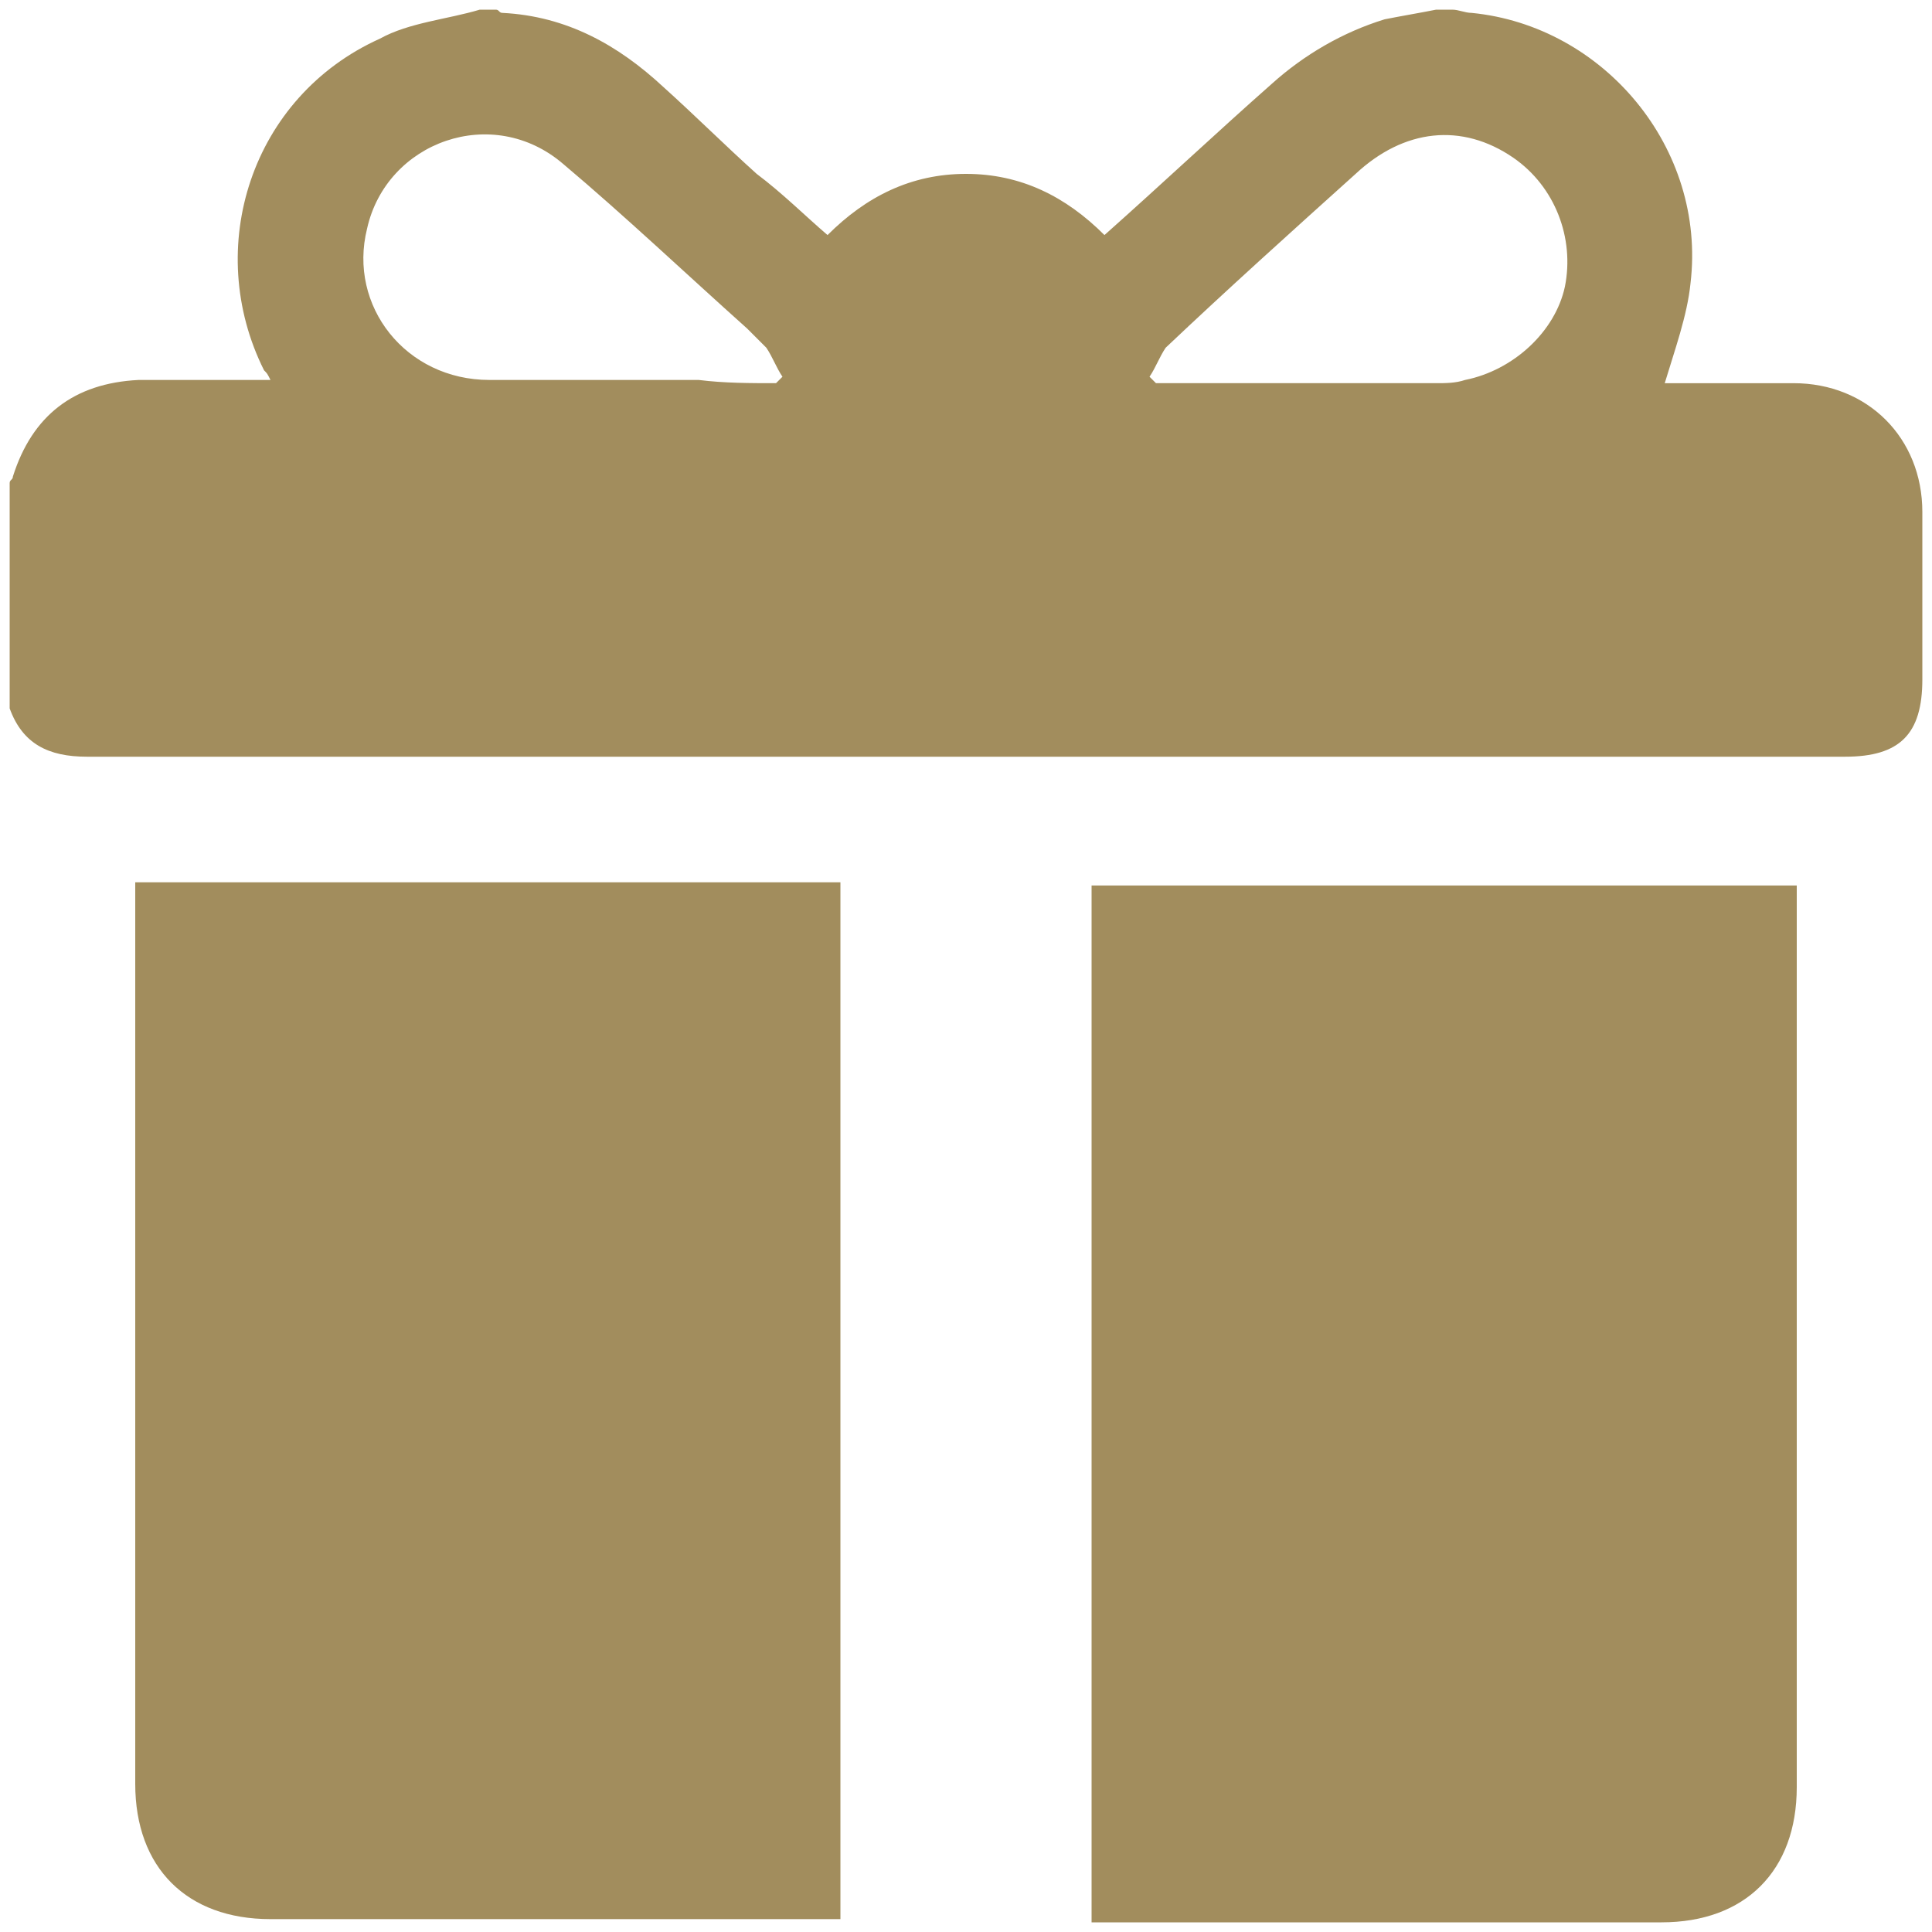 <?xml version="1.0" encoding="UTF-8"?> <!-- Generator: Adobe Illustrator 28.1.0, SVG Export Plug-In . SVG Version: 6.00 Build 0) --> <svg xmlns="http://www.w3.org/2000/svg" xmlns:xlink="http://www.w3.org/1999/xlink" id="Layer_1" x="0px" y="0px" viewBox="0 0 60 60" style="enable-background:new 0 0 60 60;" xml:space="preserve"> <style type="text/css"> .st0{fill:#A28D5D;} </style> <g> <g> <path class="st0" d="M14.9,0.3c0.2,0,0.3,0,0.5,0c0.1,0,0.1,0.1,0.2,0.1c2,0.1,3.6,1,5,2.3c1,0.9,1.9,1.8,2.9,2.7 C24.3,6,25,6.7,25.7,7.3c1.2-1.2,2.6-1.9,4.3-1.9c1.7,0,3.1,0.7,4.3,1.9c1.8-1.6,3.5-3.2,5.2-4.7c1-0.9,2.2-1.6,3.5-2 c0.5-0.1,1.1-0.2,1.6-0.3c0.2,0,0.3,0,0.5,0c0.2,0,0.4,0.1,0.6,0.1c4.1,0.4,7.3,4.2,6.8,8.4c-0.1,1-0.5,2.1-0.8,3.1 c1.3,0,2.6,0,4,0c2.3,0,4,1.7,4,4c0,1.7,0,3.5,0,5.2c0,1.7-0.7,2.4-2.4,2.4c-18.2,0-36.4,0-54.6,0c-1.2,0-2-0.4-2.4-1.5 c0-2.3,0-4.6,0-7c0-0.1,0.1-0.1,0.1-0.2c0.6-1.9,1.9-2.9,3.9-3c1.2,0,2.4,0,3.5,0c0.2,0,0.4,0,0.6,0c-0.1-0.2-0.1-0.2-0.2-0.3 C6.3,7.7,7.8,3,11.8,1.2C12.7,0.7,13.9,0.6,14.9,0.3z M24.1,11.9c0.1-0.1,0.1-0.1,0.2-0.2c-0.2-0.3-0.3-0.6-0.5-0.9 c-0.2-0.2-0.4-0.4-0.6-0.6c-1.9-1.7-3.8-3.5-5.7-5.1c-2.2-1.9-5.5-0.7-6.1,2c-0.6,2.4,1.2,4.7,3.8,4.7c2.2,0,4.3,0,6.5,0 C22.5,11.9,23.3,11.9,24.1,11.9z M35.7,11.7c0.1,0.1,0.1,0.1,0.2,0.2c0.1,0,0.2,0,0.3,0c2.8,0,5.6,0,8.4,0c0.3,0,0.6,0,0.9-0.1 c1.5-0.3,2.8-1.5,3.1-2.9c0.3-1.5-0.3-3.1-1.6-4c-1.6-1.1-3.4-0.9-4.9,0.5c-2,1.8-4,3.6-5.9,5.4C36,11.1,35.9,11.4,35.7,11.7z"></path> <path class="st0" d="M4.2,27.4c7.3,0,14.6,0,21.9,0c0,10.7,0,21.5,0,32.2c-0.2,0-0.4,0-0.6,0c-5.7,0-11.4,0-17.1,0 c-2.6,0-4.2-1.6-4.2-4.2c0-9.2,0-18.3,0-27.5C4.2,27.8,4.2,27.6,4.2,27.4z"></path> <path class="st0" d="M33.9,59.7c0-10.8,0-21.5,0-32.2c7.3,0,14.6,0,21.9,0c0,0.2,0,0.4,0,0.6c0,9.1,0,18.3,0,27.4 c0,2.6-1.6,4.2-4.2,4.2c-5.7,0-11.4,0-17.1,0C34.3,59.7,34.1,59.7,33.9,59.7z"></path> </g> </g> </svg> 